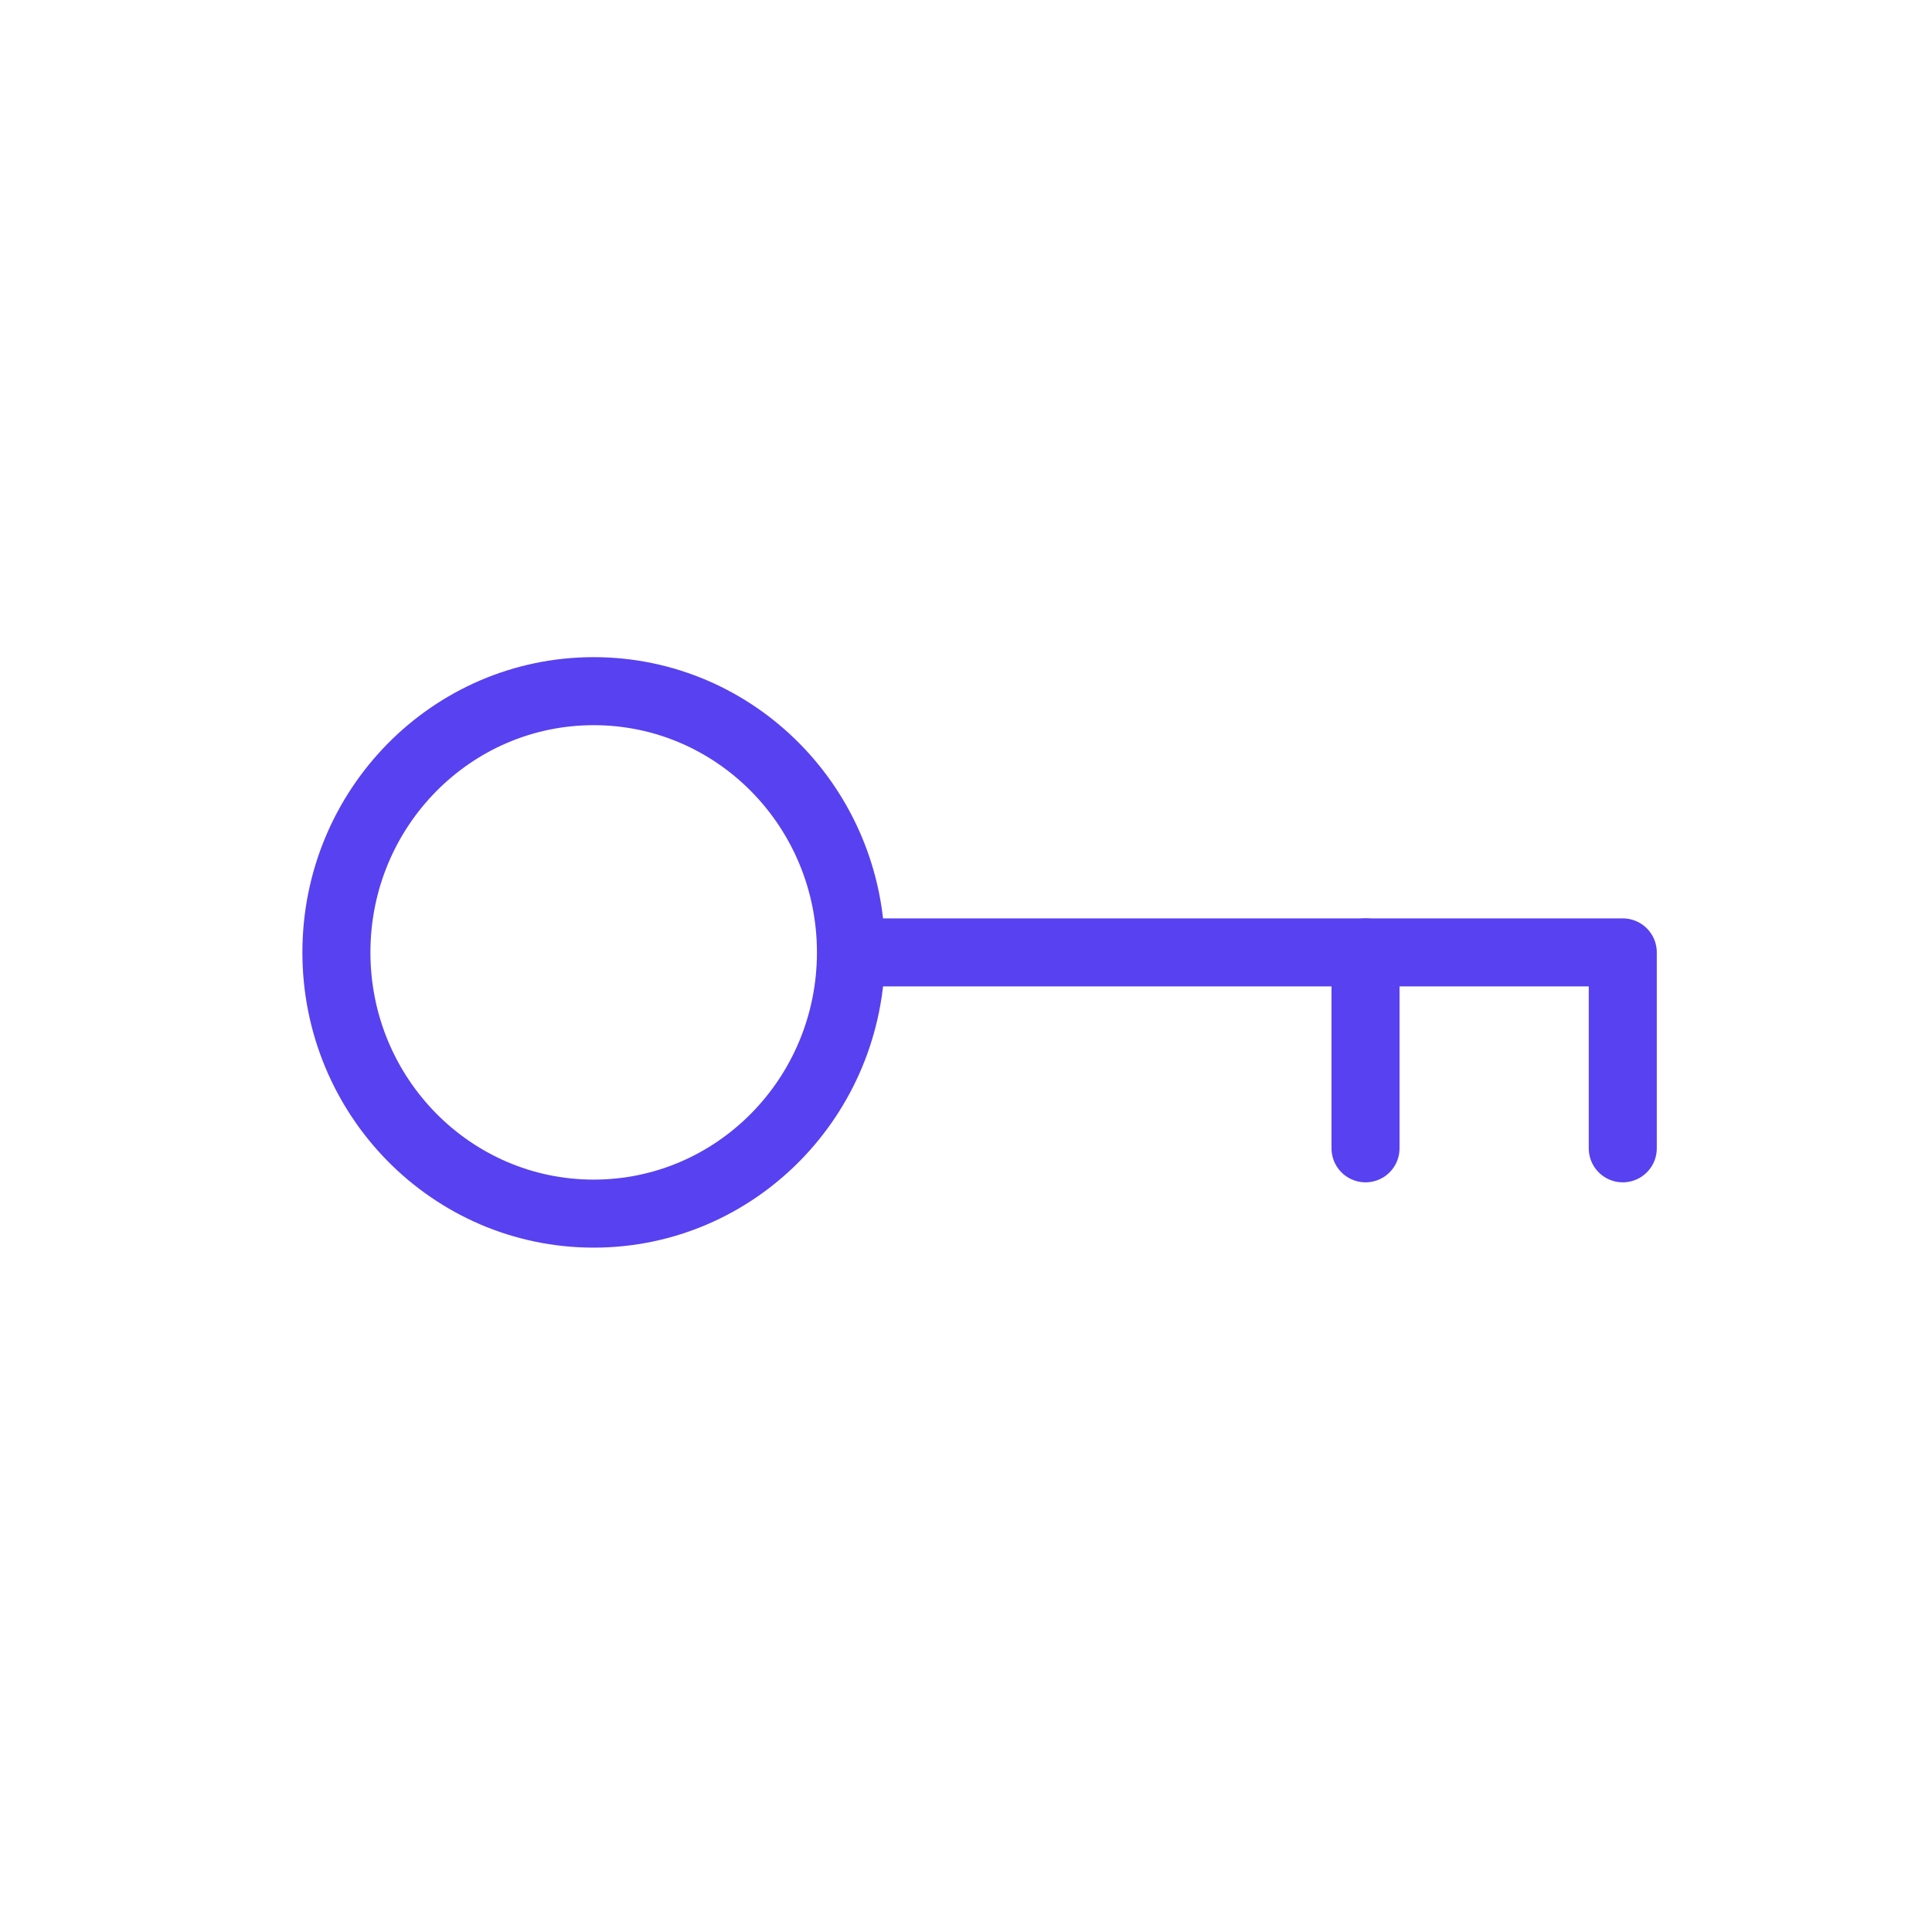 <svg width="71" height="71" viewBox="0 0 71 71" fill="none" xmlns="http://www.w3.org/2000/svg">
<path d="M31.272 35C31.272 40.302 27.039 44.6 21.818 44.6C16.596 44.6 12.363 40.302 12.363 35C12.363 29.698 16.596 25.4 21.818 25.4C27.039 25.4 31.272 29.698 31.272 35ZM31.272 35H59.636V42.2" stroke="#5841F0" stroke-width="2.5" stroke-linecap="round" stroke-linejoin="round"/>
<path d="M50.182 35V42.2" stroke="#5841F0" stroke-width="2.5" stroke-linecap="round" stroke-linejoin="round"/>
</svg>
